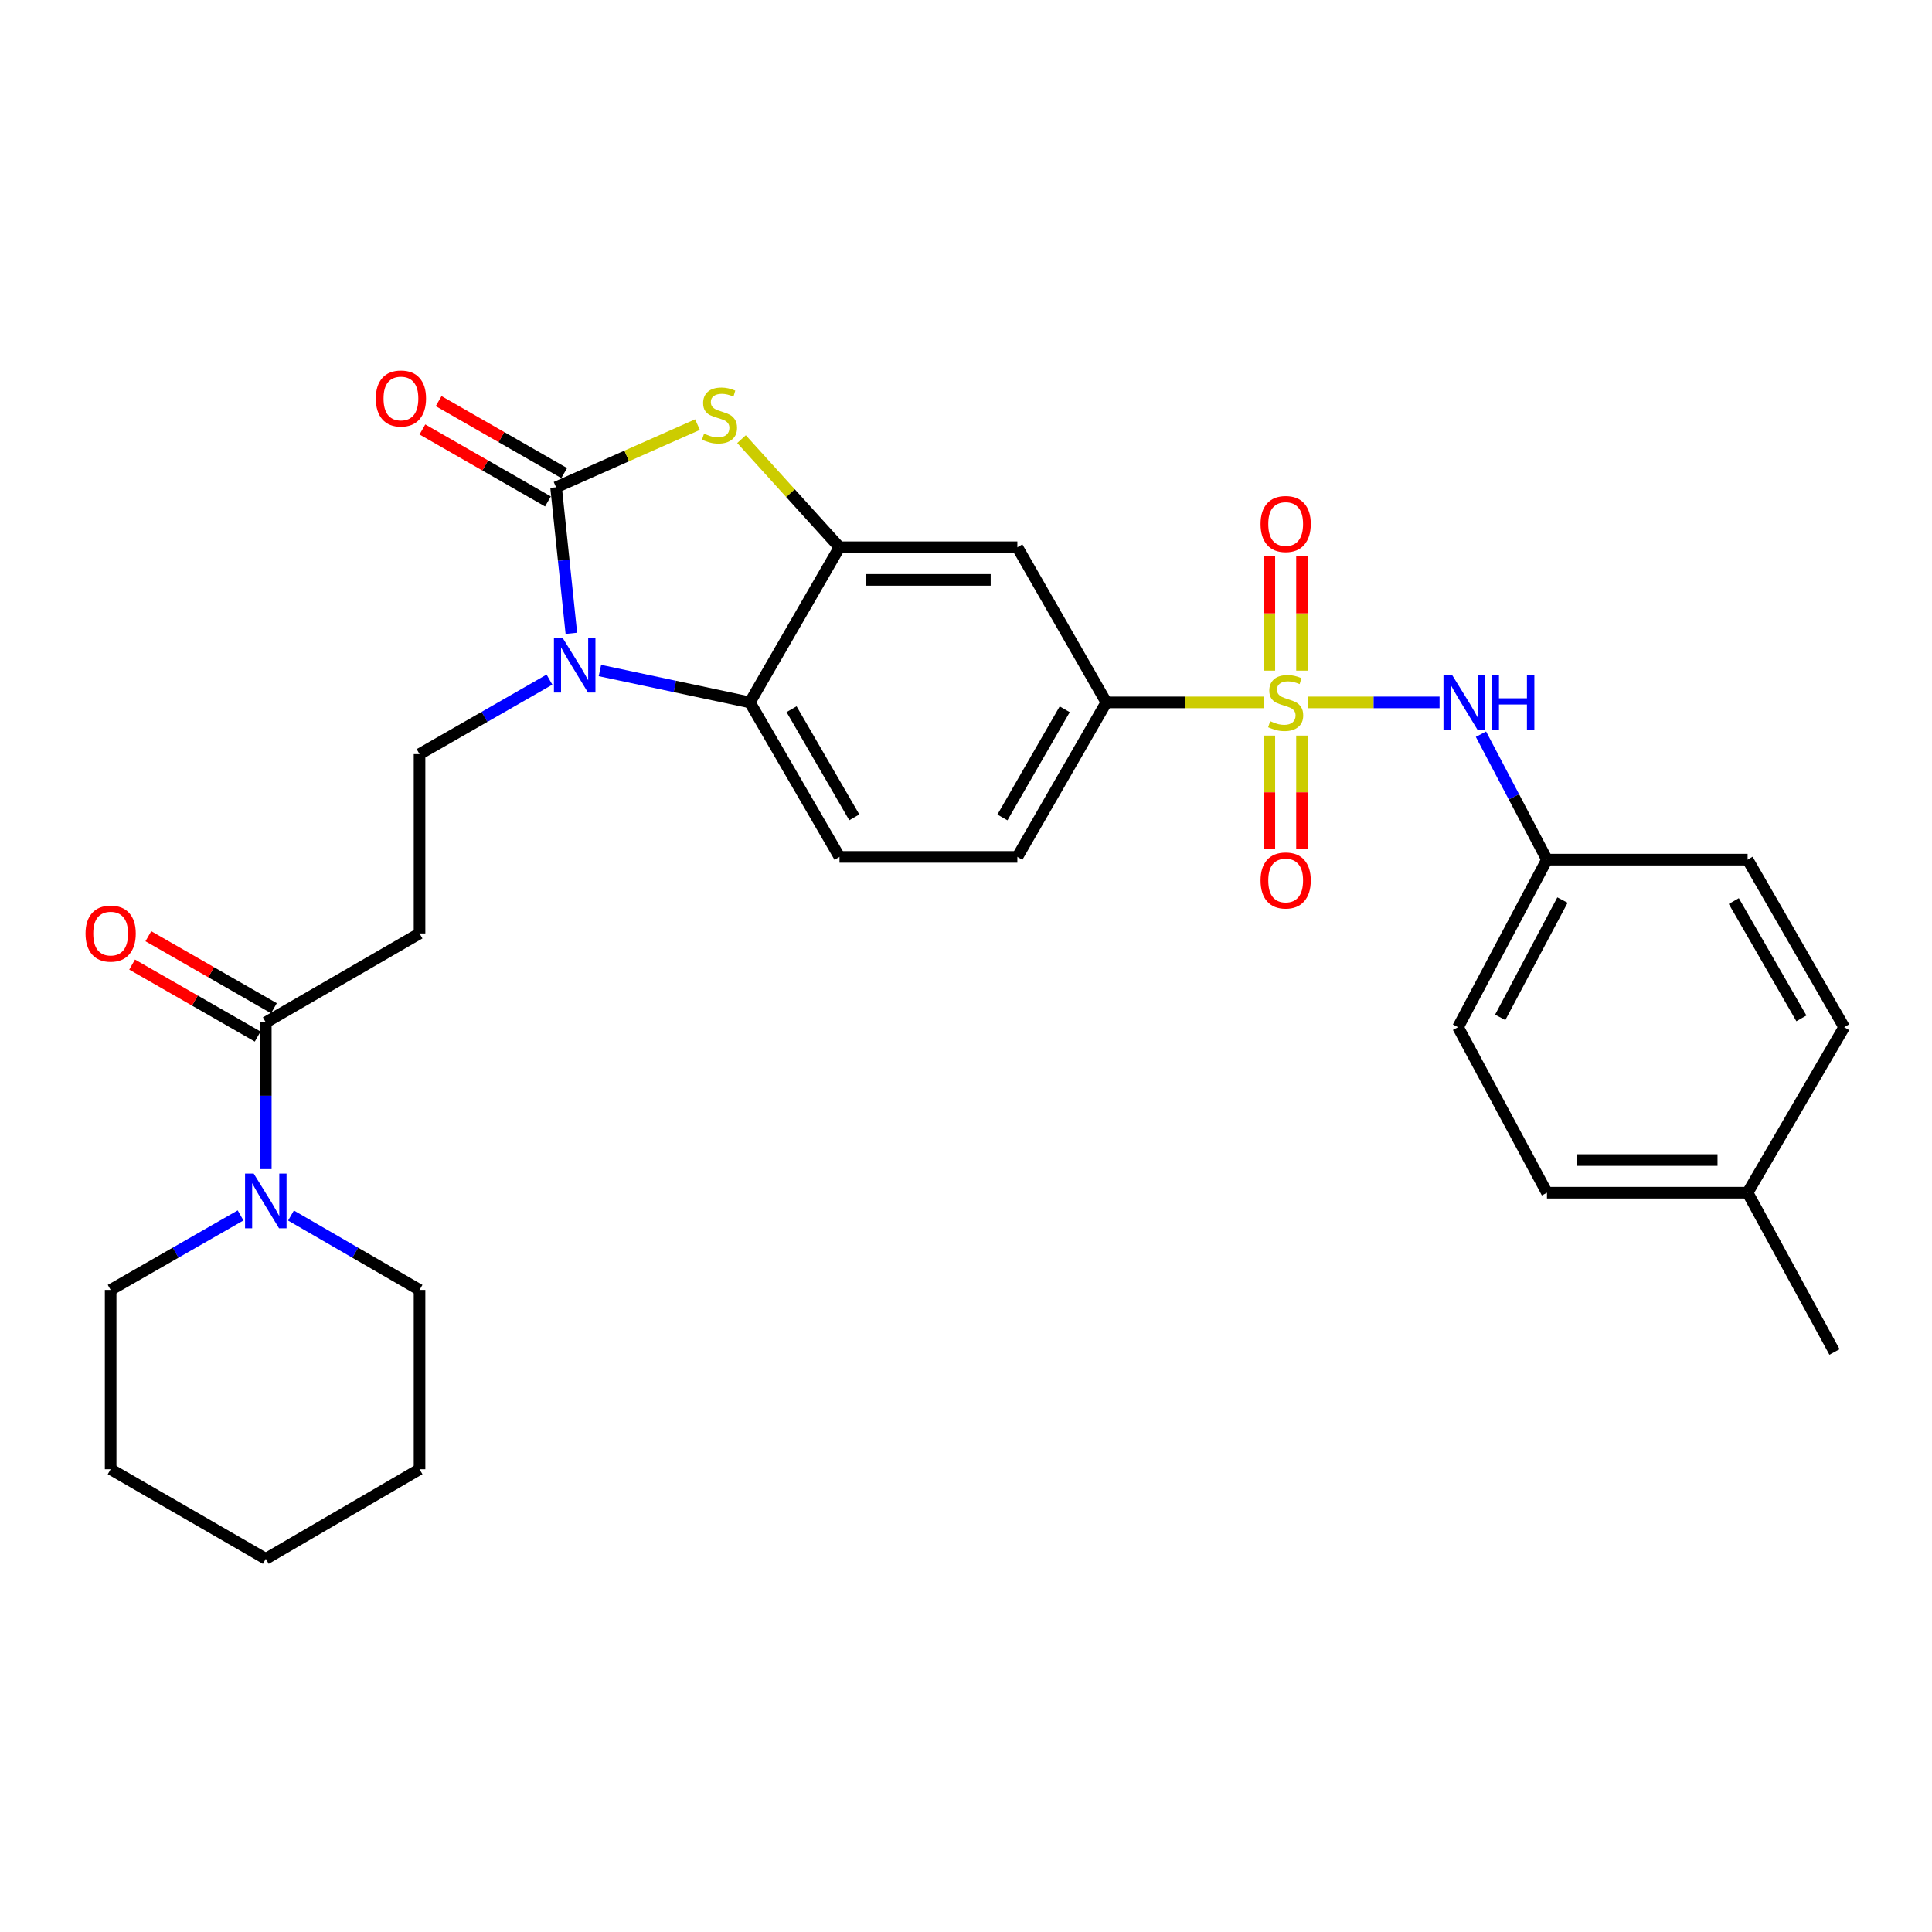 <?xml version='1.0' encoding='iso-8859-1'?>
<svg version='1.1' baseProfile='full'
              xmlns='http://www.w3.org/2000/svg'
                      xmlns:rdkit='http://www.rdkit.org/xml'
                      xmlns:xlink='http://www.w3.org/1999/xlink'
                  xml:space='preserve'
width='1000px' height='1000px' viewBox='0 0 1000 1000'>
<!-- END OF HEADER -->
<rect style='opacity:1.0;fill:#FFFFFF;stroke:none' width='1000' height='1000' x='0' y='0'> </rect>
<path class='bond-5' d='M 654.059,363.557 L 613.353,363.557' style='fill:none;fill-rule:evenodd;stroke:#CCCC00;stroke-width:6px;stroke-linecap:butt;stroke-linejoin:miter;stroke-opacity:1' />
<path class='bond-5' d='M 613.353,363.557 L 572.647,363.557' style='fill:none;fill-rule:evenodd;stroke:#000000;stroke-width:6px;stroke-linecap:butt;stroke-linejoin:miter;stroke-opacity:1' />
<path class='bond-7' d='M 676.85,363.557 L 710.981,363.557' style='fill:none;fill-rule:evenodd;stroke:#CCCC00;stroke-width:6px;stroke-linecap:butt;stroke-linejoin:miter;stroke-opacity:1' />
<path class='bond-7' d='M 710.981,363.557 L 745.112,363.557' style='fill:none;fill-rule:evenodd;stroke:#0000FF;stroke-width:6px;stroke-linecap:butt;stroke-linejoin:miter;stroke-opacity:1' />
<path class='bond-12' d='M 657.009,380.739 L 657.009,410.096' style='fill:none;fill-rule:evenodd;stroke:#CCCC00;stroke-width:6px;stroke-linecap:butt;stroke-linejoin:miter;stroke-opacity:1' />
<path class='bond-12' d='M 657.009,410.096 L 657.009,439.454' style='fill:none;fill-rule:evenodd;stroke:#FF0000;stroke-width:6px;stroke-linecap:butt;stroke-linejoin:miter;stroke-opacity:1' />
<path class='bond-12' d='M 673.91,380.739 L 673.91,410.096' style='fill:none;fill-rule:evenodd;stroke:#CCCC00;stroke-width:6px;stroke-linecap:butt;stroke-linejoin:miter;stroke-opacity:1' />
<path class='bond-12' d='M 673.91,410.096 L 673.91,439.454' style='fill:none;fill-rule:evenodd;stroke:#FF0000;stroke-width:6px;stroke-linecap:butt;stroke-linejoin:miter;stroke-opacity:1' />
<path class='bond-13' d='M 673.91,347.126 L 673.91,317.462' style='fill:none;fill-rule:evenodd;stroke:#CCCC00;stroke-width:6px;stroke-linecap:butt;stroke-linejoin:miter;stroke-opacity:1' />
<path class='bond-13' d='M 673.91,317.462 L 673.91,287.798' style='fill:none;fill-rule:evenodd;stroke:#FF0000;stroke-width:6px;stroke-linecap:butt;stroke-linejoin:miter;stroke-opacity:1' />
<path class='bond-13' d='M 657.009,347.126 L 657.009,317.462' style='fill:none;fill-rule:evenodd;stroke:#CCCC00;stroke-width:6px;stroke-linecap:butt;stroke-linejoin:miter;stroke-opacity:1' />
<path class='bond-13' d='M 657.009,317.462 L 657.009,287.798' style='fill:none;fill-rule:evenodd;stroke:#FF0000;stroke-width:6px;stroke-linecap:butt;stroke-linejoin:miter;stroke-opacity:1' />
<path class='bond-0' d='M 287.824,252.209 L 324.421,235.997' style='fill:none;fill-rule:evenodd;stroke:#000000;stroke-width:6px;stroke-linecap:butt;stroke-linejoin:miter;stroke-opacity:1' />
<path class='bond-0' d='M 324.421,235.997 L 361.019,219.784' style='fill:none;fill-rule:evenodd;stroke:#CCCC00;stroke-width:6px;stroke-linecap:butt;stroke-linejoin:miter;stroke-opacity:1' />
<path class='bond-15' d='M 292.026,244.878 L 259.53,226.25' style='fill:none;fill-rule:evenodd;stroke:#000000;stroke-width:6px;stroke-linecap:butt;stroke-linejoin:miter;stroke-opacity:1' />
<path class='bond-15' d='M 259.53,226.25 L 227.034,207.622' style='fill:none;fill-rule:evenodd;stroke:#FF0000;stroke-width:6px;stroke-linecap:butt;stroke-linejoin:miter;stroke-opacity:1' />
<path class='bond-15' d='M 283.621,259.541 L 251.125,240.912' style='fill:none;fill-rule:evenodd;stroke:#000000;stroke-width:6px;stroke-linecap:butt;stroke-linejoin:miter;stroke-opacity:1' />
<path class='bond-15' d='M 251.125,240.912 L 218.629,222.284' style='fill:none;fill-rule:evenodd;stroke:#FF0000;stroke-width:6px;stroke-linecap:butt;stroke-linejoin:miter;stroke-opacity:1' />
<path class='bond-32' d='M 287.824,252.209 L 291.779,290.008' style='fill:none;fill-rule:evenodd;stroke:#000000;stroke-width:6px;stroke-linecap:butt;stroke-linejoin:miter;stroke-opacity:1' />
<path class='bond-32' d='M 291.779,290.008 L 295.734,327.806' style='fill:none;fill-rule:evenodd;stroke:#0000FF;stroke-width:6px;stroke-linecap:butt;stroke-linejoin:miter;stroke-opacity:1' />
<path class='bond-1' d='M 310.515,347.056 L 349.322,355.306' style='fill:none;fill-rule:evenodd;stroke:#0000FF;stroke-width:6px;stroke-linecap:butt;stroke-linejoin:miter;stroke-opacity:1' />
<path class='bond-1' d='M 349.322,355.306 L 388.129,363.557' style='fill:none;fill-rule:evenodd;stroke:#000000;stroke-width:6px;stroke-linecap:butt;stroke-linejoin:miter;stroke-opacity:1' />
<path class='bond-10' d='M 284.403,351.767 L 250.777,371.051' style='fill:none;fill-rule:evenodd;stroke:#0000FF;stroke-width:6px;stroke-linecap:butt;stroke-linejoin:miter;stroke-opacity:1' />
<path class='bond-10' d='M 250.777,371.051 L 217.151,390.335' style='fill:none;fill-rule:evenodd;stroke:#000000;stroke-width:6px;stroke-linecap:butt;stroke-linejoin:miter;stroke-opacity:1' />
<path class='bond-2' d='M 383.804,227.303 L 409.163,255.277' style='fill:none;fill-rule:evenodd;stroke:#CCCC00;stroke-width:6px;stroke-linecap:butt;stroke-linejoin:miter;stroke-opacity:1' />
<path class='bond-2' d='M 409.163,255.277 L 434.522,283.25' style='fill:none;fill-rule:evenodd;stroke:#000000;stroke-width:6px;stroke-linecap:butt;stroke-linejoin:miter;stroke-opacity:1' />
<path class='bond-3' d='M 434.522,283.25 L 526.583,283.25' style='fill:none;fill-rule:evenodd;stroke:#000000;stroke-width:6px;stroke-linecap:butt;stroke-linejoin:miter;stroke-opacity:1' />
<path class='bond-3' d='M 448.331,300.151 L 512.774,300.151' style='fill:none;fill-rule:evenodd;stroke:#000000;stroke-width:6px;stroke-linecap:butt;stroke-linejoin:miter;stroke-opacity:1' />
<path class='bond-31' d='M 434.522,283.25 L 388.129,363.557' style='fill:none;fill-rule:evenodd;stroke:#000000;stroke-width:6px;stroke-linecap:butt;stroke-linejoin:miter;stroke-opacity:1' />
<path class='bond-4' d='M 388.129,363.557 L 434.522,443.534' style='fill:none;fill-rule:evenodd;stroke:#000000;stroke-width:6px;stroke-linecap:butt;stroke-linejoin:miter;stroke-opacity:1' />
<path class='bond-4' d='M 409.707,367.073 L 442.182,423.058' style='fill:none;fill-rule:evenodd;stroke:#000000;stroke-width:6px;stroke-linecap:butt;stroke-linejoin:miter;stroke-opacity:1' />
<path class='bond-8' d='M 572.647,363.557 L 526.583,283.25' style='fill:none;fill-rule:evenodd;stroke:#000000;stroke-width:6px;stroke-linecap:butt;stroke-linejoin:miter;stroke-opacity:1' />
<path class='bond-16' d='M 572.647,363.557 L 526.583,443.534' style='fill:none;fill-rule:evenodd;stroke:#000000;stroke-width:6px;stroke-linecap:butt;stroke-linejoin:miter;stroke-opacity:1' />
<path class='bond-16' d='M 551.092,367.118 L 518.848,423.103' style='fill:none;fill-rule:evenodd;stroke:#000000;stroke-width:6px;stroke-linecap:butt;stroke-linejoin:miter;stroke-opacity:1' />
<path class='bond-6' d='M 137.577,529.183 L 217.151,483.148' style='fill:none;fill-rule:evenodd;stroke:#000000;stroke-width:6px;stroke-linecap:butt;stroke-linejoin:miter;stroke-opacity:1' />
<path class='bond-9' d='M 137.577,529.183 L 137.577,567.162' style='fill:none;fill-rule:evenodd;stroke:#000000;stroke-width:6px;stroke-linecap:butt;stroke-linejoin:miter;stroke-opacity:1' />
<path class='bond-9' d='M 137.577,567.162 L 137.577,605.14' style='fill:none;fill-rule:evenodd;stroke:#0000FF;stroke-width:6px;stroke-linecap:butt;stroke-linejoin:miter;stroke-opacity:1' />
<path class='bond-17' d='M 141.78,521.852 L 109.284,503.224' style='fill:none;fill-rule:evenodd;stroke:#000000;stroke-width:6px;stroke-linecap:butt;stroke-linejoin:miter;stroke-opacity:1' />
<path class='bond-17' d='M 109.284,503.224 L 76.787,484.595' style='fill:none;fill-rule:evenodd;stroke:#FF0000;stroke-width:6px;stroke-linecap:butt;stroke-linejoin:miter;stroke-opacity:1' />
<path class='bond-17' d='M 133.374,536.514 L 100.878,517.886' style='fill:none;fill-rule:evenodd;stroke:#000000;stroke-width:6px;stroke-linecap:butt;stroke-linejoin:miter;stroke-opacity:1' />
<path class='bond-17' d='M 100.878,517.886 L 68.382,499.258' style='fill:none;fill-rule:evenodd;stroke:#FF0000;stroke-width:6px;stroke-linecap:butt;stroke-linejoin:miter;stroke-opacity:1' />
<path class='bond-18' d='M 766.539,380.016 L 783.621,412.479' style='fill:none;fill-rule:evenodd;stroke:#0000FF;stroke-width:6px;stroke-linecap:butt;stroke-linejoin:miter;stroke-opacity:1' />
<path class='bond-18' d='M 783.621,412.479 L 800.703,444.943' style='fill:none;fill-rule:evenodd;stroke:#000000;stroke-width:6px;stroke-linecap:butt;stroke-linejoin:miter;stroke-opacity:1' />
<path class='bond-24' d='M 124.523,629.096 L 90.897,648.376' style='fill:none;fill-rule:evenodd;stroke:#0000FF;stroke-width:6px;stroke-linecap:butt;stroke-linejoin:miter;stroke-opacity:1' />
<path class='bond-24' d='M 90.897,648.376 L 57.271,667.656' style='fill:none;fill-rule:evenodd;stroke:#000000;stroke-width:6px;stroke-linecap:butt;stroke-linejoin:miter;stroke-opacity:1' />
<path class='bond-25' d='M 150.615,629.155 L 183.883,648.406' style='fill:none;fill-rule:evenodd;stroke:#0000FF;stroke-width:6px;stroke-linecap:butt;stroke-linejoin:miter;stroke-opacity:1' />
<path class='bond-25' d='M 183.883,648.406 L 217.151,667.656' style='fill:none;fill-rule:evenodd;stroke:#000000;stroke-width:6px;stroke-linecap:butt;stroke-linejoin:miter;stroke-opacity:1' />
<path class='bond-11' d='M 217.151,390.335 L 217.151,483.148' style='fill:none;fill-rule:evenodd;stroke:#000000;stroke-width:6px;stroke-linecap:butt;stroke-linejoin:miter;stroke-opacity:1' />
<path class='bond-14' d='M 434.522,443.534 L 526.583,443.534' style='fill:none;fill-rule:evenodd;stroke:#000000;stroke-width:6px;stroke-linecap:butt;stroke-linejoin:miter;stroke-opacity:1' />
<path class='bond-20' d='M 800.703,444.943 L 904.557,444.943' style='fill:none;fill-rule:evenodd;stroke:#000000;stroke-width:6px;stroke-linecap:butt;stroke-linejoin:miter;stroke-opacity:1' />
<path class='bond-21' d='M 800.703,444.943 L 754.667,531.671' style='fill:none;fill-rule:evenodd;stroke:#000000;stroke-width:6px;stroke-linecap:butt;stroke-linejoin:miter;stroke-opacity:1' />
<path class='bond-21' d='M 808.725,465.876 L 776.5,526.586' style='fill:none;fill-rule:evenodd;stroke:#000000;stroke-width:6px;stroke-linecap:butt;stroke-linejoin:miter;stroke-opacity:1' />
<path class='bond-19' d='M 904.557,617.339 L 800.703,617.339' style='fill:none;fill-rule:evenodd;stroke:#000000;stroke-width:6px;stroke-linecap:butt;stroke-linejoin:miter;stroke-opacity:1' />
<path class='bond-19' d='M 888.979,600.438 L 816.281,600.438' style='fill:none;fill-rule:evenodd;stroke:#000000;stroke-width:6px;stroke-linecap:butt;stroke-linejoin:miter;stroke-opacity:1' />
<path class='bond-26' d='M 904.557,617.339 L 949.532,699.776' style='fill:none;fill-rule:evenodd;stroke:#000000;stroke-width:6px;stroke-linecap:butt;stroke-linejoin:miter;stroke-opacity:1' />
<path class='bond-30' d='M 904.557,617.339 L 954.545,531.671' style='fill:none;fill-rule:evenodd;stroke:#000000;stroke-width:6px;stroke-linecap:butt;stroke-linejoin:miter;stroke-opacity:1' />
<path class='bond-22' d='M 904.557,444.943 L 954.545,531.671' style='fill:none;fill-rule:evenodd;stroke:#000000;stroke-width:6px;stroke-linecap:butt;stroke-linejoin:miter;stroke-opacity:1' />
<path class='bond-22' d='M 897.413,466.392 L 932.405,527.102' style='fill:none;fill-rule:evenodd;stroke:#000000;stroke-width:6px;stroke-linecap:butt;stroke-linejoin:miter;stroke-opacity:1' />
<path class='bond-23' d='M 754.667,531.671 L 800.703,617.339' style='fill:none;fill-rule:evenodd;stroke:#000000;stroke-width:6px;stroke-linecap:butt;stroke-linejoin:miter;stroke-opacity:1' />
<path class='bond-28' d='M 57.271,667.656 L 57.271,760.469' style='fill:none;fill-rule:evenodd;stroke:#000000;stroke-width:6px;stroke-linecap:butt;stroke-linejoin:miter;stroke-opacity:1' />
<path class='bond-27' d='M 217.151,667.656 L 217.151,760.469' style='fill:none;fill-rule:evenodd;stroke:#000000;stroke-width:6px;stroke-linecap:butt;stroke-linejoin:miter;stroke-opacity:1' />
<path class='bond-29' d='M 217.151,760.469 L 137.577,806.842' style='fill:none;fill-rule:evenodd;stroke:#000000;stroke-width:6px;stroke-linecap:butt;stroke-linejoin:miter;stroke-opacity:1' />
<path class='bond-33' d='M 57.271,760.469 L 137.577,806.842' style='fill:none;fill-rule:evenodd;stroke:#000000;stroke-width:6px;stroke-linecap:butt;stroke-linejoin:miter;stroke-opacity:1' />
<path  class='atom-0' d='M 657.46 373.277
Q 657.78 373.397, 659.1 373.957
Q 660.42 374.517, 661.86 374.877
Q 663.34 375.197, 664.78 375.197
Q 667.46 375.197, 669.02 373.917
Q 670.58 372.597, 670.58 370.317
Q 670.58 368.757, 669.78 367.797
Q 669.02 366.837, 667.82 366.317
Q 666.62 365.797, 664.62 365.197
Q 662.1 364.437, 660.58 363.717
Q 659.1 362.997, 658.02 361.477
Q 656.98 359.957, 656.98 357.397
Q 656.98 353.837, 659.38 351.637
Q 661.82 349.437, 666.62 349.437
Q 669.9 349.437, 673.62 350.997
L 672.7 354.077
Q 669.3 352.677, 666.74 352.677
Q 663.98 352.677, 662.46 353.837
Q 660.94 354.957, 660.98 356.917
Q 660.98 358.437, 661.74 359.357
Q 662.54 360.277, 663.66 360.797
Q 664.82 361.317, 666.74 361.917
Q 669.3 362.717, 670.82 363.517
Q 672.34 364.317, 673.42 365.957
Q 674.54 367.557, 674.54 370.317
Q 674.54 374.237, 671.9 376.357
Q 669.3 378.437, 664.94 378.437
Q 662.42 378.437, 660.5 377.877
Q 658.62 377.357, 656.38 376.437
L 657.46 373.277
' fill='#CCCC00'/>
<path  class='atom-2' d='M 291.197 330.12
L 300.477 345.12
Q 301.397 346.6, 302.877 349.28
Q 304.357 351.96, 304.437 352.12
L 304.437 330.12
L 308.197 330.12
L 308.197 358.44
L 304.317 358.44
L 294.357 342.04
Q 293.197 340.12, 291.957 337.92
Q 290.757 335.72, 290.397 335.04
L 290.397 358.44
L 286.717 358.44
L 286.717 330.12
L 291.197 330.12
' fill='#0000FF'/>
<path  class='atom-3' d='M 364.412 224.457
Q 364.732 224.577, 366.052 225.137
Q 367.372 225.697, 368.812 226.057
Q 370.292 226.377, 371.732 226.377
Q 374.412 226.377, 375.972 225.097
Q 377.532 223.777, 377.532 221.497
Q 377.532 219.937, 376.732 218.977
Q 375.972 218.017, 374.772 217.497
Q 373.572 216.977, 371.572 216.377
Q 369.052 215.617, 367.532 214.897
Q 366.052 214.177, 364.972 212.657
Q 363.932 211.137, 363.932 208.577
Q 363.932 205.017, 366.332 202.817
Q 368.772 200.617, 373.572 200.617
Q 376.852 200.617, 380.572 202.177
L 379.652 205.257
Q 376.252 203.857, 373.692 203.857
Q 370.932 203.857, 369.412 205.017
Q 367.892 206.137, 367.932 208.097
Q 367.932 209.617, 368.692 210.537
Q 369.492 211.457, 370.612 211.977
Q 371.772 212.497, 373.692 213.097
Q 376.252 213.897, 377.772 214.697
Q 379.292 215.497, 380.372 217.137
Q 381.492 218.737, 381.492 221.497
Q 381.492 225.417, 378.852 227.537
Q 376.252 229.617, 371.892 229.617
Q 369.372 229.617, 367.452 229.057
Q 365.572 228.537, 363.332 227.617
L 364.412 224.457
' fill='#CCCC00'/>
<path  class='atom-8' d='M 751.618 349.397
L 760.898 364.397
Q 761.818 365.877, 763.298 368.557
Q 764.778 371.237, 764.858 371.397
L 764.858 349.397
L 768.618 349.397
L 768.618 377.717
L 764.738 377.717
L 754.778 361.317
Q 753.618 359.397, 752.378 357.197
Q 751.178 354.997, 750.818 354.317
L 750.818 377.717
L 747.138 377.717
L 747.138 349.397
L 751.618 349.397
' fill='#0000FF'/>
<path  class='atom-8' d='M 772.018 349.397
L 775.858 349.397
L 775.858 361.437
L 790.338 361.437
L 790.338 349.397
L 794.178 349.397
L 794.178 377.717
L 790.338 377.717
L 790.338 364.637
L 775.858 364.637
L 775.858 377.717
L 772.018 377.717
L 772.018 349.397
' fill='#0000FF'/>
<path  class='atom-10' d='M 131.317 607.451
L 140.597 622.451
Q 141.517 623.931, 142.997 626.611
Q 144.477 629.291, 144.557 629.451
L 144.557 607.451
L 148.317 607.451
L 148.317 635.771
L 144.437 635.771
L 134.477 619.371
Q 133.317 617.451, 132.077 615.251
Q 130.877 613.051, 130.517 612.371
L 130.517 635.771
L 126.837 635.771
L 126.837 607.451
L 131.317 607.451
' fill='#0000FF'/>
<path  class='atom-13' d='M 652.46 455.726
Q 652.46 448.926, 655.82 445.126
Q 659.18 441.326, 665.46 441.326
Q 671.74 441.326, 675.1 445.126
Q 678.46 448.926, 678.46 455.726
Q 678.46 462.606, 675.06 466.526
Q 671.66 470.406, 665.46 470.406
Q 659.22 470.406, 655.82 466.526
Q 652.46 462.646, 652.46 455.726
M 665.46 467.206
Q 669.78 467.206, 672.1 464.326
Q 674.46 461.406, 674.46 455.726
Q 674.46 450.166, 672.1 447.366
Q 669.78 444.526, 665.46 444.526
Q 661.14 444.526, 658.78 447.326
Q 656.46 450.126, 656.46 455.726
Q 656.46 461.446, 658.78 464.326
Q 661.14 467.206, 665.46 467.206
' fill='#FF0000'/>
<path  class='atom-14' d='M 652.46 271.218
Q 652.46 264.418, 655.82 260.618
Q 659.18 256.818, 665.46 256.818
Q 671.74 256.818, 675.1 260.618
Q 678.46 264.418, 678.46 271.218
Q 678.46 278.098, 675.06 282.018
Q 671.66 285.898, 665.46 285.898
Q 659.22 285.898, 655.82 282.018
Q 652.46 278.138, 652.46 271.218
M 665.46 282.698
Q 669.78 282.698, 672.1 279.818
Q 674.46 276.898, 674.46 271.218
Q 674.46 265.658, 672.1 262.858
Q 669.78 260.018, 665.46 260.018
Q 661.14 260.018, 658.78 262.818
Q 656.46 265.618, 656.46 271.218
Q 656.46 276.938, 658.78 279.818
Q 661.14 282.698, 665.46 282.698
' fill='#FF0000'/>
<path  class='atom-16' d='M 194.518 206.254
Q 194.518 199.454, 197.878 195.654
Q 201.238 191.854, 207.518 191.854
Q 213.798 191.854, 217.158 195.654
Q 220.518 199.454, 220.518 206.254
Q 220.518 213.134, 217.118 217.054
Q 213.718 220.934, 207.518 220.934
Q 201.278 220.934, 197.878 217.054
Q 194.518 213.174, 194.518 206.254
M 207.518 217.734
Q 211.838 217.734, 214.158 214.854
Q 216.518 211.934, 216.518 206.254
Q 216.518 200.694, 214.158 197.894
Q 211.838 195.054, 207.518 195.054
Q 203.198 195.054, 200.838 197.854
Q 198.518 200.654, 198.518 206.254
Q 198.518 211.974, 200.838 214.854
Q 203.198 217.734, 207.518 217.734
' fill='#FF0000'/>
<path  class='atom-18' d='M 44.271 483.228
Q 44.271 476.428, 47.631 472.628
Q 50.991 468.828, 57.271 468.828
Q 63.551 468.828, 66.911 472.628
Q 70.271 476.428, 70.271 483.228
Q 70.271 490.108, 66.871 494.028
Q 63.471 497.908, 57.271 497.908
Q 51.031 497.908, 47.631 494.028
Q 44.271 490.148, 44.271 483.228
M 57.271 494.708
Q 61.591 494.708, 63.911 491.828
Q 66.271 488.908, 66.271 483.228
Q 66.271 477.668, 63.911 474.868
Q 61.591 472.028, 57.271 472.028
Q 52.951 472.028, 50.591 474.828
Q 48.271 477.628, 48.271 483.228
Q 48.271 488.948, 50.591 491.828
Q 52.951 494.708, 57.271 494.708
' fill='#FF0000'/>
</svg>
